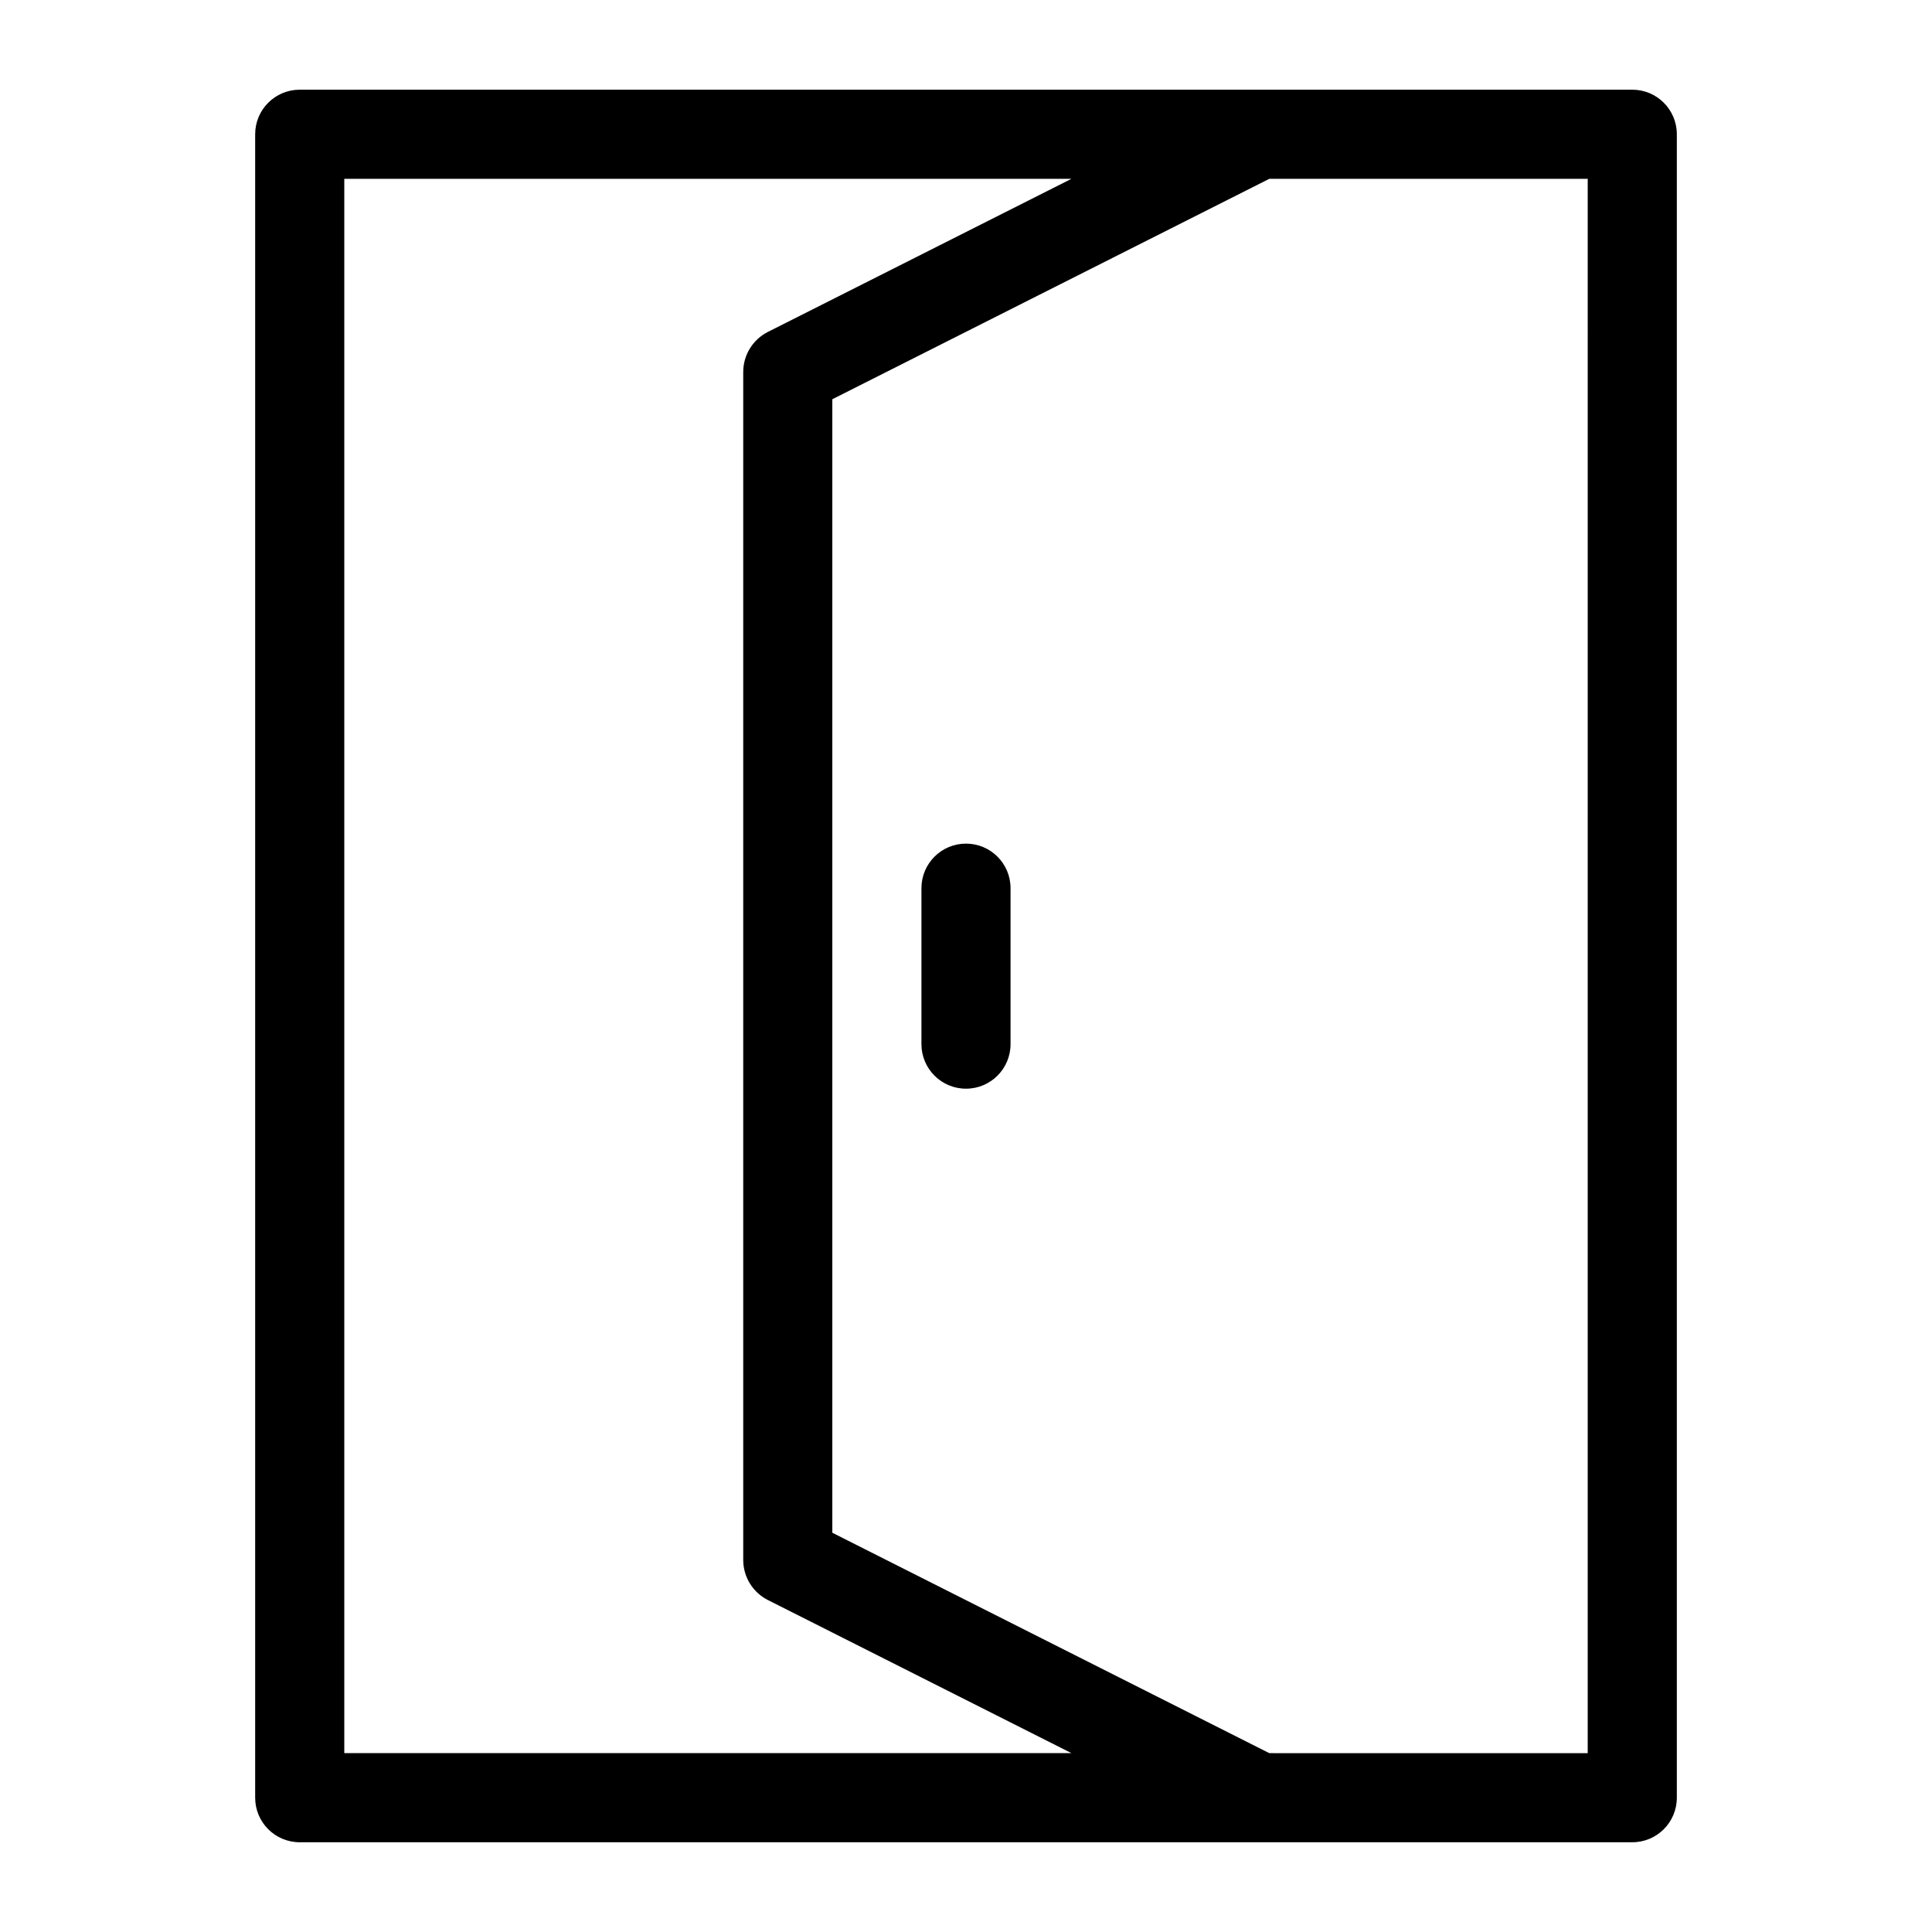 <?xml version="1.0" encoding="UTF-8"?>
<!-- Uploaded to: SVG Repo, www.svgrepo.com, Generator: SVG Repo Mixer Tools -->
<svg fill="#000000" width="800px" height="800px" version="1.1" viewBox="144 144 512 512" xmlns="http://www.w3.org/2000/svg">
 <g>
  <path d="m576.57 167.77h-353.14c-6.523 0-11.809 5.285-11.809 11.809v440.83c0 6.523 5.285 11.809 11.809 11.809h353.14c6.523 0 11.809-5.285 11.809-11.809v-440.83c0-6.523-5.285-11.809-11.809-11.809zm-341.33 23.617h192.71l-80.531 40.617c-3.957 2.035-6.445 6.102-6.457 10.551v314.88c0.012 4.449 2.5 8.52 6.457 10.551l80.531 40.617h-192.71zm329.52 417.22-84.387-0.004-115.8-58.41v-300.39l115.8-58.41h84.391z"/>
  <path d="m400 367.57c-6.523 0-11.809 5.285-11.809 11.809v41.328c0 6.519 5.285 11.809 11.809 11.809 6.519 0 11.805-5.289 11.805-11.809v-41.328c0-6.523-5.285-11.809-11.805-11.809z"/>
 </g>
</svg>